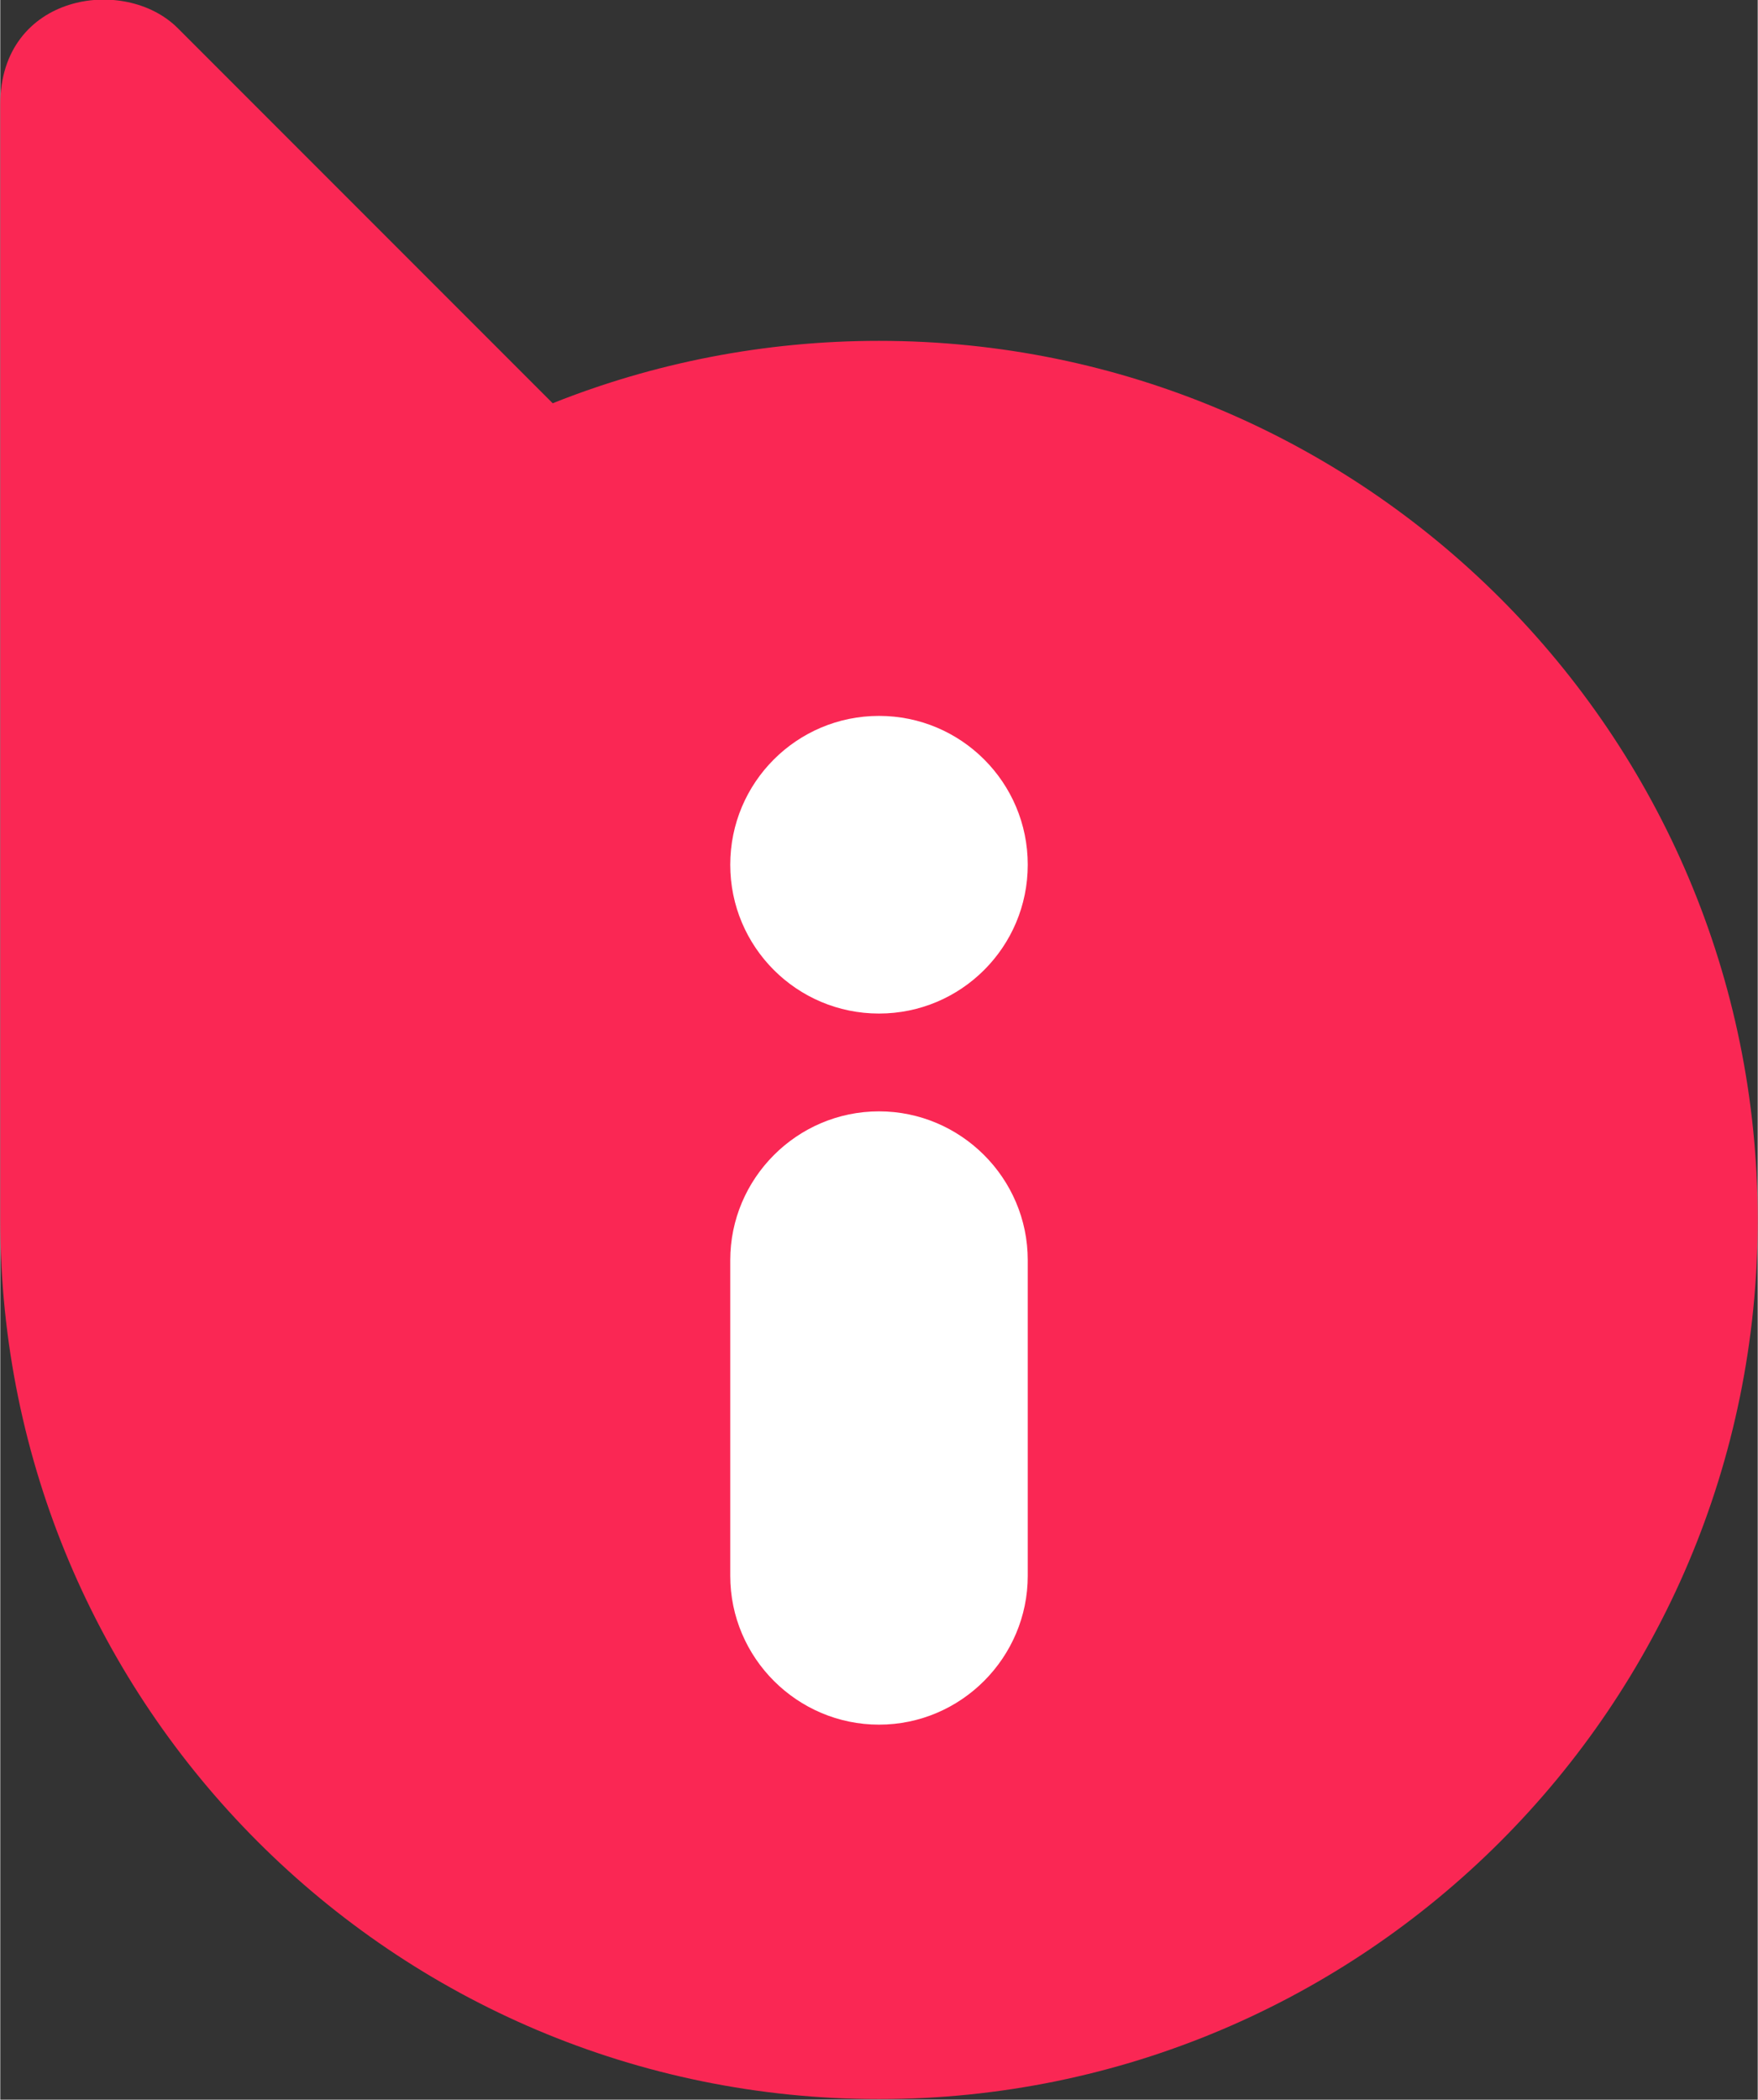 <?xml version="1.0" encoding="UTF-8"?> <svg xmlns="http://www.w3.org/2000/svg" xmlns:xlink="http://www.w3.org/1999/xlink" xmlns:xodm="http://www.corel.com/coreldraw/odm/2003" xml:space="preserve" width="4.633mm" height="5.531mm" version="1.1" style="shape-rendering:geometricPrecision; text-rendering:geometricPrecision; image-rendering:optimizeQuality; fill-rule:evenodd; clip-rule:evenodd" viewBox="0 0 29.3 34.99"><rect x="0" y="0" width="29.3" height="34.99" fill="#333333" stroke="none"/> <defs> <style type="text/css"> .fil0 {fill:#FA2754} .fil1 {fill:white} </style> </defs> <g id="Layer_x0020_1">  <g id="_2476372220176"> <path class="fil0" d="M14.65 5.68c8.09,0 14.65,6.56 14.65,14.65 0,8.09 -6.56,14.65 -14.65,14.65 -8.09,0 -14.65,-6.56 -14.65,-14.65l0 -18.59c0,-1.84 2.07,-2.16 2.96,-1.27l6.25 6.25c1.68,-0.67 3.52,-1.04 5.44,-1.04z"></path> <path class="fil1" d="M14.65 16.89c-1.37,0 -2.48,-1.11 -2.48,-2.48 0,-1.37 1.11,-2.48 2.48,-2.48 1.37,0 2.48,1.11 2.48,2.48 0,1.37 -1.11,2.48 -2.48,2.48zm0 11.85l0 0c1.37,0 2.48,-1.12 2.48,-2.48l0 -5.26c0,-1.37 -1.12,-2.48 -2.48,-2.48l0 0c-1.37,0 -2.48,1.12 -2.48,2.48l0 5.26c0,1.37 1.12,2.48 2.48,2.48z"></path> </g> </g> </svg> 